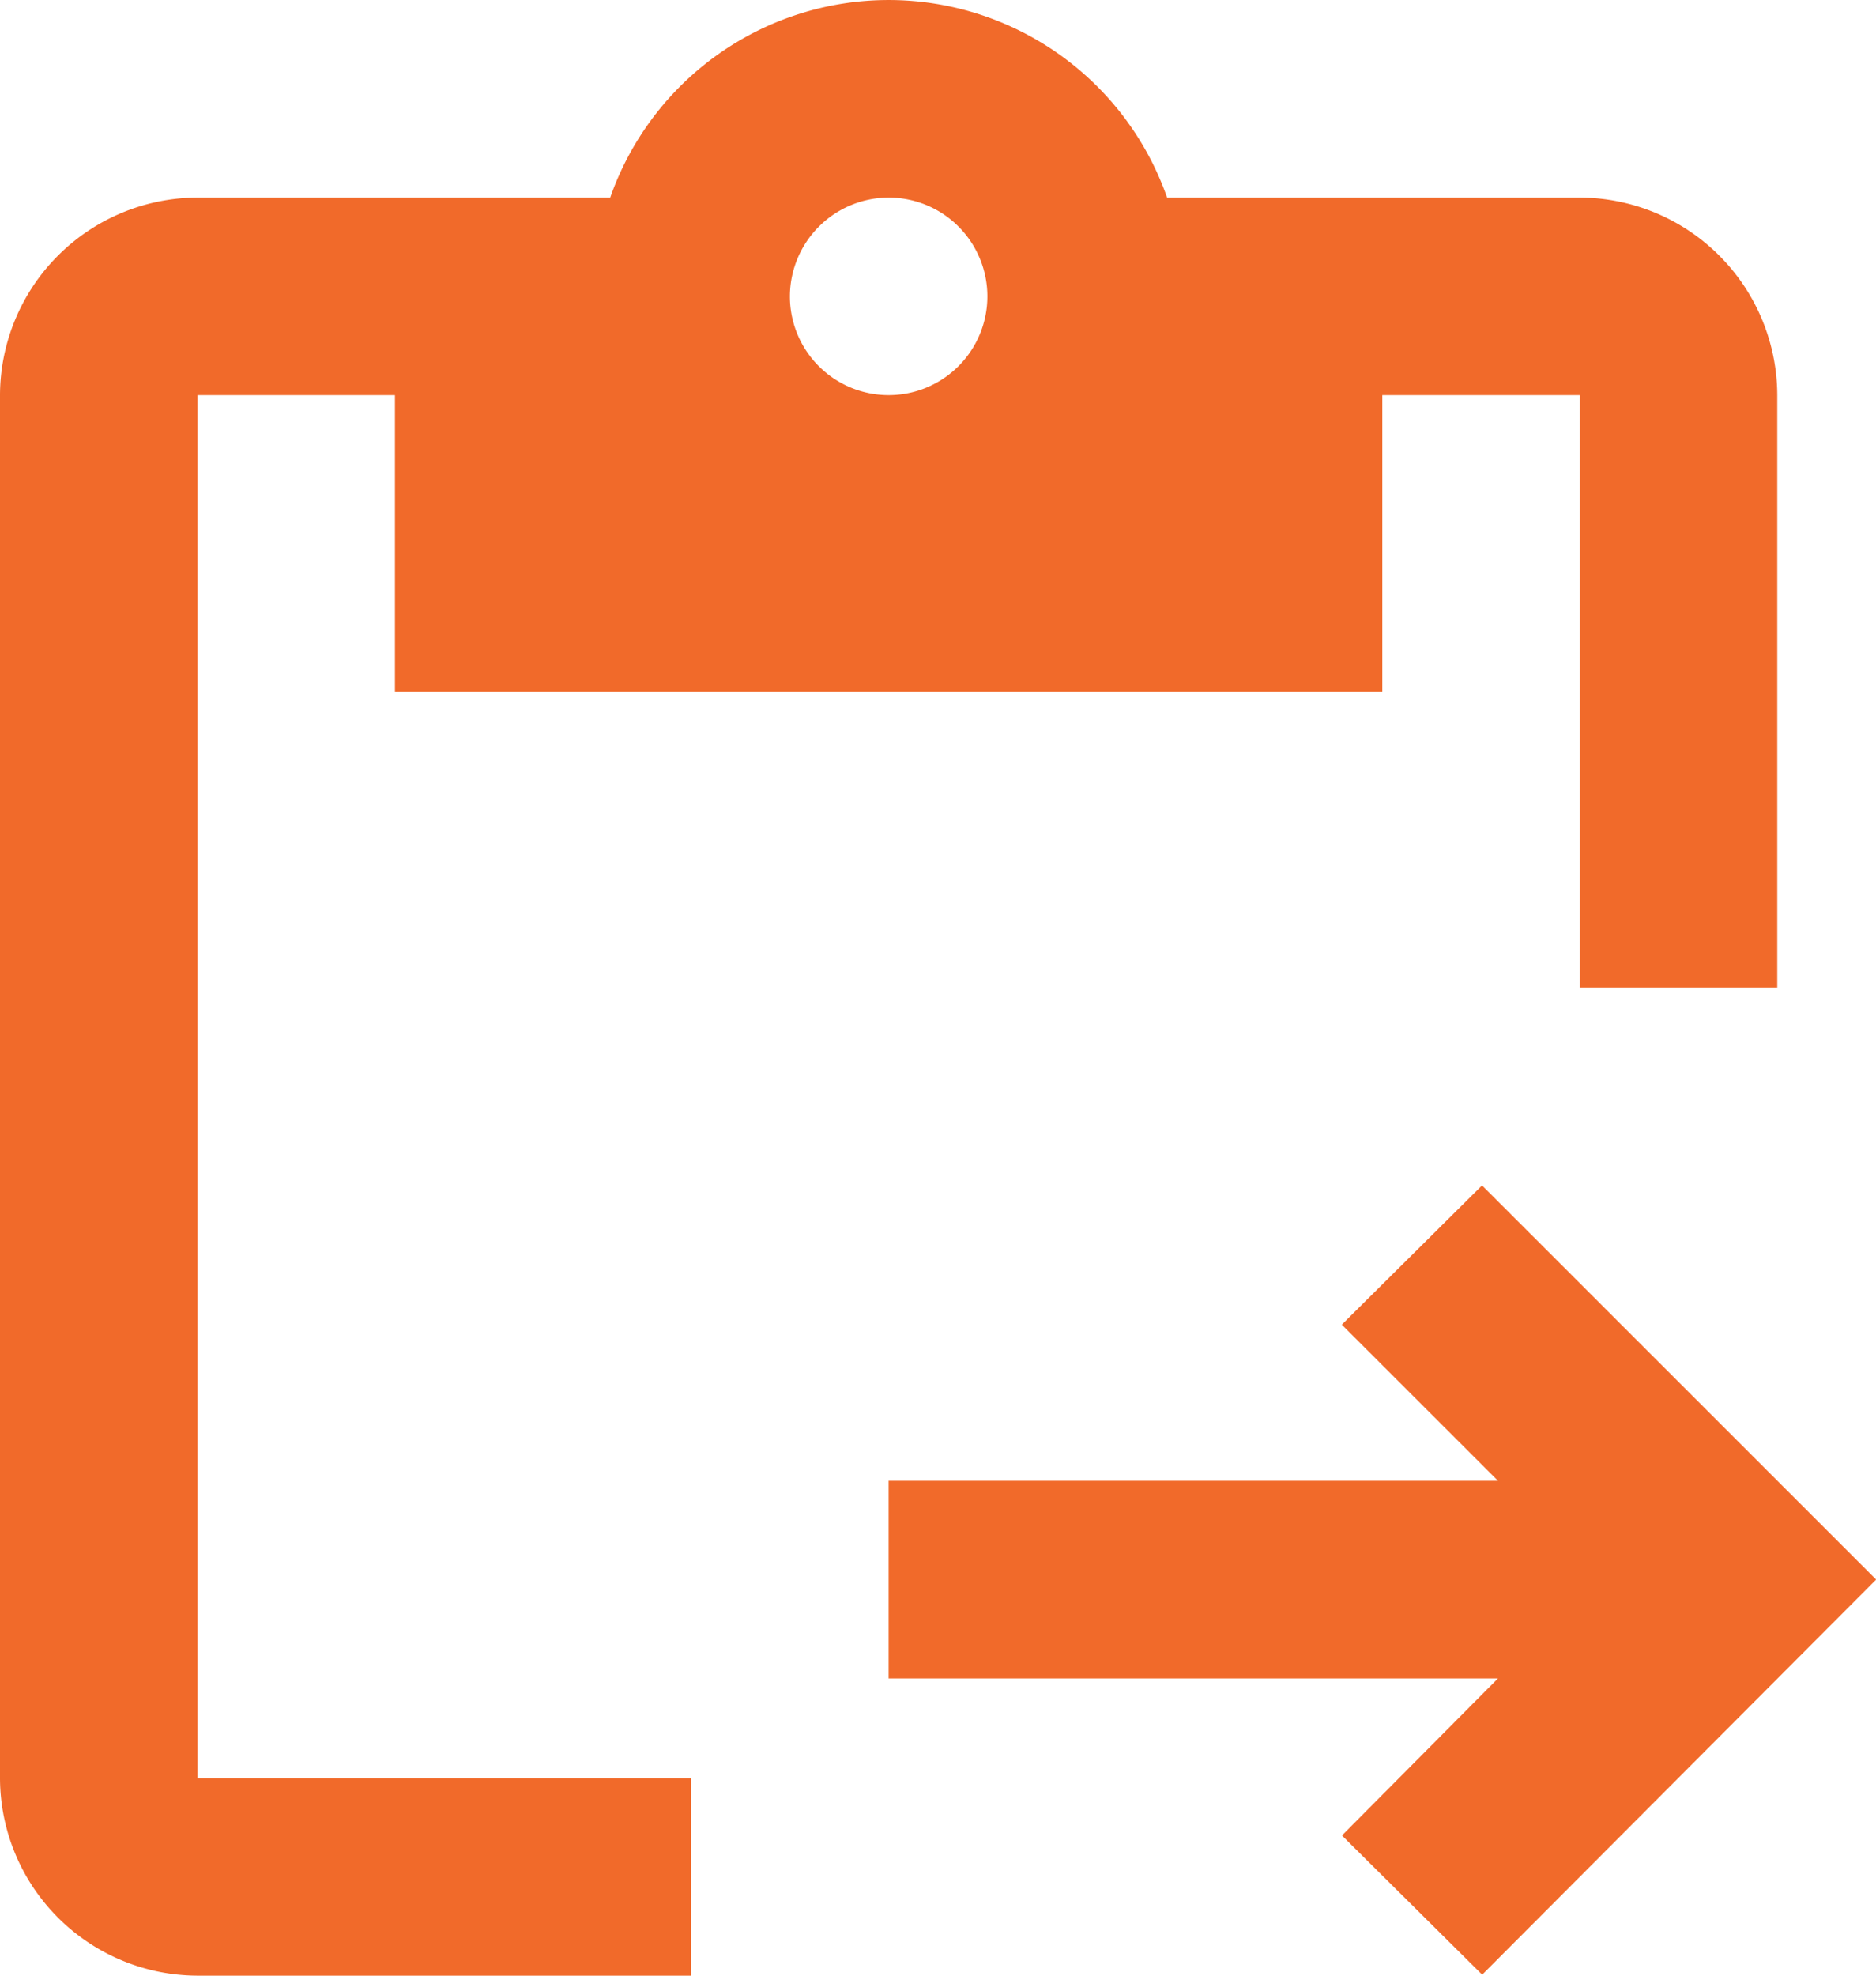 <svg id="Group_8" data-name="Group 8" xmlns="http://www.w3.org/2000/svg" width="49.875" height="52.5" viewBox="0 0 49.875 52.5">
  <g id="Group_7" data-name="Group 7">
    <path id="Path_4" data-name="Path 4" d="M8.25,11.5H13.5v7.875H39.75V11.5H45V27.25h5.25V11.5A5.265,5.265,0,0,0,45,6.25H34.028a7.844,7.844,0,0,0-14.805,0H8.25A5.265,5.265,0,0,0,3,11.5V48.25A5.265,5.265,0,0,0,8.25,53.5H21.375V48.25H8.25ZM26.625,6.25A2.625,2.625,0,1,1,24,8.875,2.633,2.633,0,0,1,26.625,6.25Z" transform="translate(-3 -1)" fill="#f16a2a"/>
    <path id="Path_5" data-name="Path 5" d="M27.776,13l-3.728,3.7L28.2,20.849H12V26.1H28.2l-4.148,4.174,3.728,3.7,10.474-10.5Z" transform="translate(11.625 18.5)" fill="#f16a2a"/>
  </g>
</svg>
